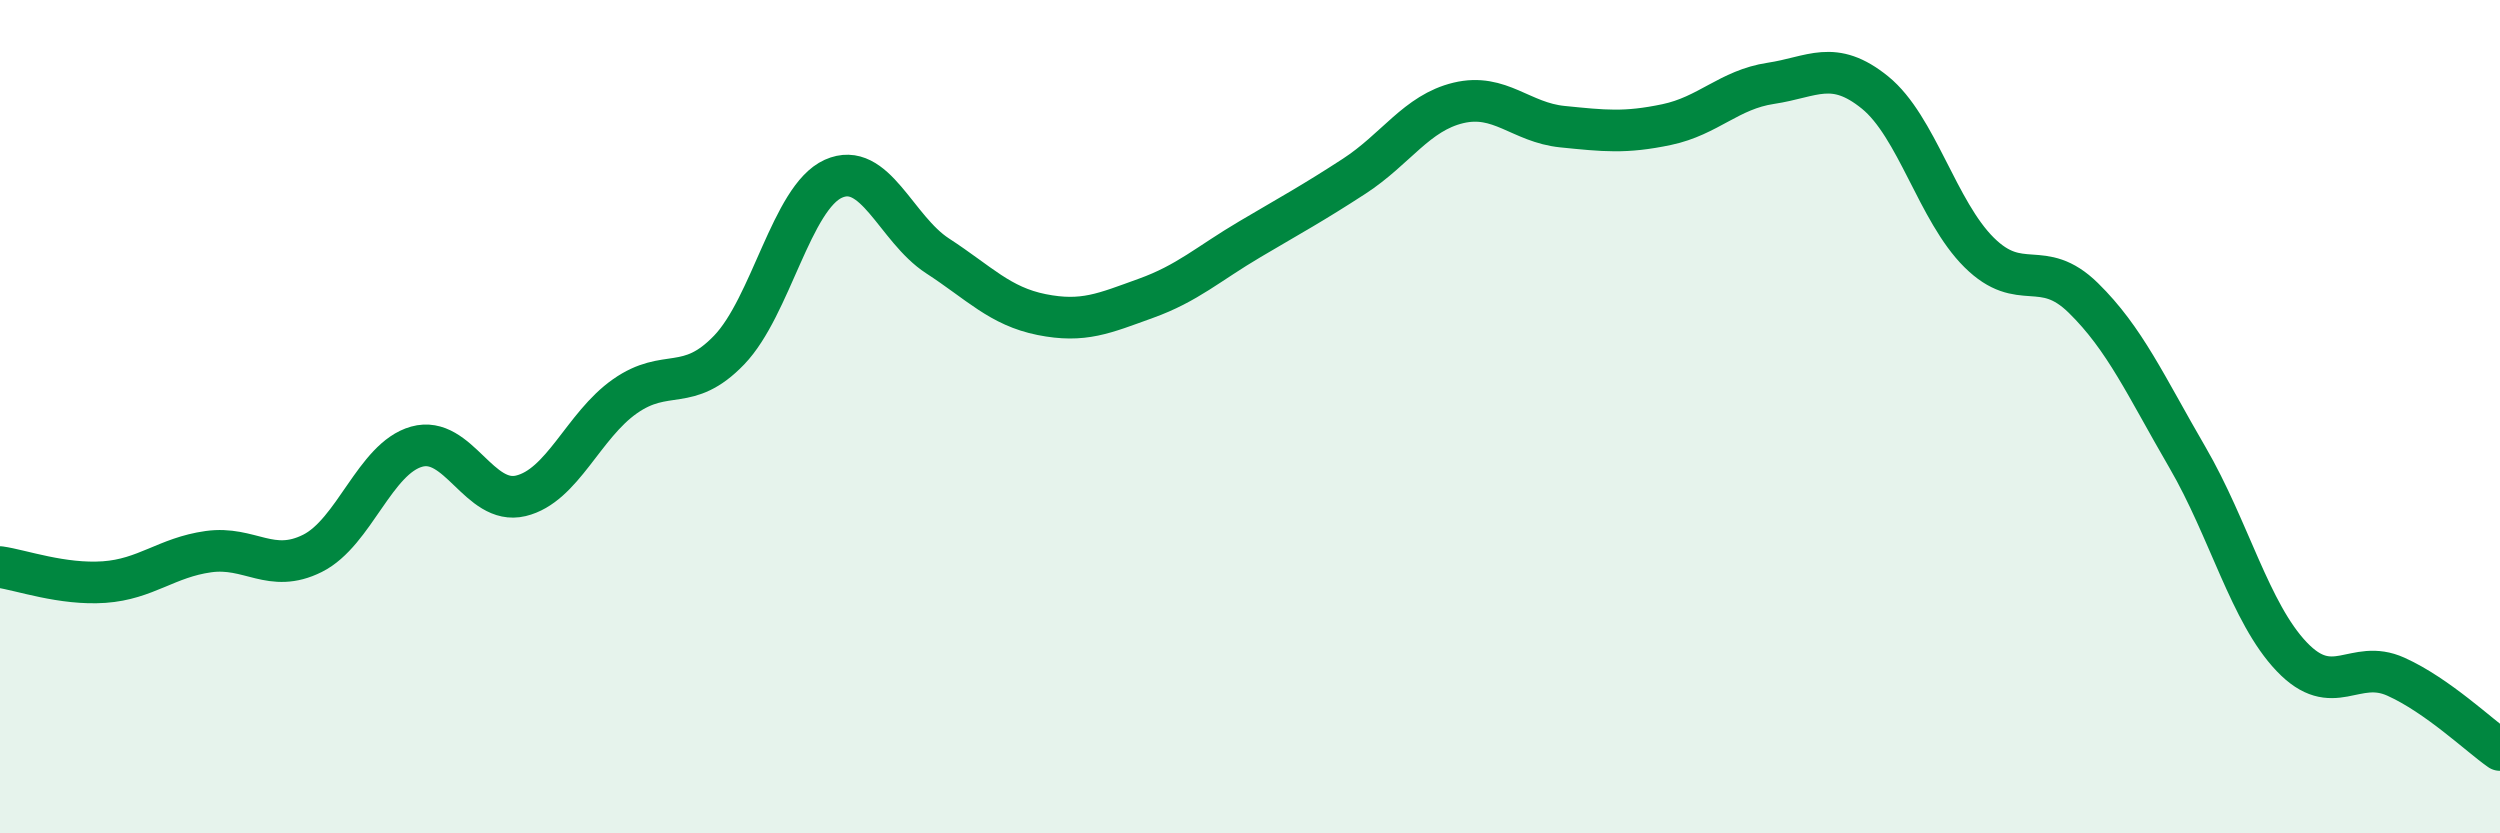 
    <svg width="60" height="20" viewBox="0 0 60 20" xmlns="http://www.w3.org/2000/svg">
      <path
        d="M 0,13.61 C 0.5,13.68 1.5,14.04 2.5,13.97 C 3.5,13.9 4,13.38 5,13.24 C 6,13.1 6.5,13.78 7.5,13.28 C 8.5,12.78 9,11 10,10.72 C 11,10.44 11.5,12.14 12.5,11.9 C 13.5,11.66 14,10.21 15,9.51 C 16,8.81 16.5,9.44 17.5,8.4 C 18.5,7.36 19,4.74 20,4.29 C 21,3.84 21.5,5.49 22.5,6.14 C 23.5,6.79 24,7.35 25,7.55 C 26,7.75 26.5,7.52 27.5,7.16 C 28.5,6.8 29,6.33 30,5.74 C 31,5.15 31.5,4.88 32.5,4.23 C 33.5,3.58 34,2.71 35,2.47 C 36,2.23 36.5,2.94 37.5,3.04 C 38.5,3.14 39,3.2 40,2.99 C 41,2.78 41.5,2.15 42.5,2 C 43.5,1.85 44,1.41 45,2.22 C 46,3.03 46.5,5.07 47.5,6.06 C 48.5,7.05 49,6.17 50,7.15 C 51,8.13 51.5,9.26 52.5,10.98 C 53.5,12.7 54,14.71 55,15.76 C 56,16.81 56.5,15.79 57.5,16.24 C 58.5,16.69 59.5,17.65 60,18L60 20L0 20Z"
        fill="#008740"
        opacity="0.1"
        stroke-linecap="round"
        stroke-linejoin="round"
      />
      <path
        d="M 0,13.61 C 0.5,13.68 1.5,14.04 2.5,13.97 C 3.5,13.9 4,13.38 5,13.24 C 6,13.1 6.5,13.78 7.5,13.28 C 8.5,12.78 9,11 10,10.72 C 11,10.44 11.5,12.14 12.5,11.9 C 13.5,11.66 14,10.21 15,9.51 C 16,8.81 16.5,9.44 17.5,8.4 C 18.5,7.36 19,4.74 20,4.29 C 21,3.84 21.5,5.49 22.5,6.14 C 23.5,6.79 24,7.35 25,7.55 C 26,7.75 26.5,7.52 27.5,7.16 C 28.5,6.8 29,6.33 30,5.74 C 31,5.15 31.5,4.88 32.5,4.23 C 33.5,3.58 34,2.71 35,2.47 C 36,2.23 36.5,2.94 37.5,3.04 C 38.5,3.14 39,3.2 40,2.99 C 41,2.78 41.5,2.15 42.5,2 C 43.5,1.85 44,1.41 45,2.22 C 46,3.03 46.5,5.07 47.5,6.06 C 48.5,7.05 49,6.17 50,7.15 C 51,8.13 51.5,9.26 52.5,10.98 C 53.5,12.7 54,14.71 55,15.76 C 56,16.81 56.5,15.79 57.5,16.24 C 58.5,16.69 59.5,17.65 60,18"
        stroke="#008740"
        stroke-width="1"
        fill="none"
        stroke-linecap="round"
        stroke-linejoin="round"
      />
    </svg>
  